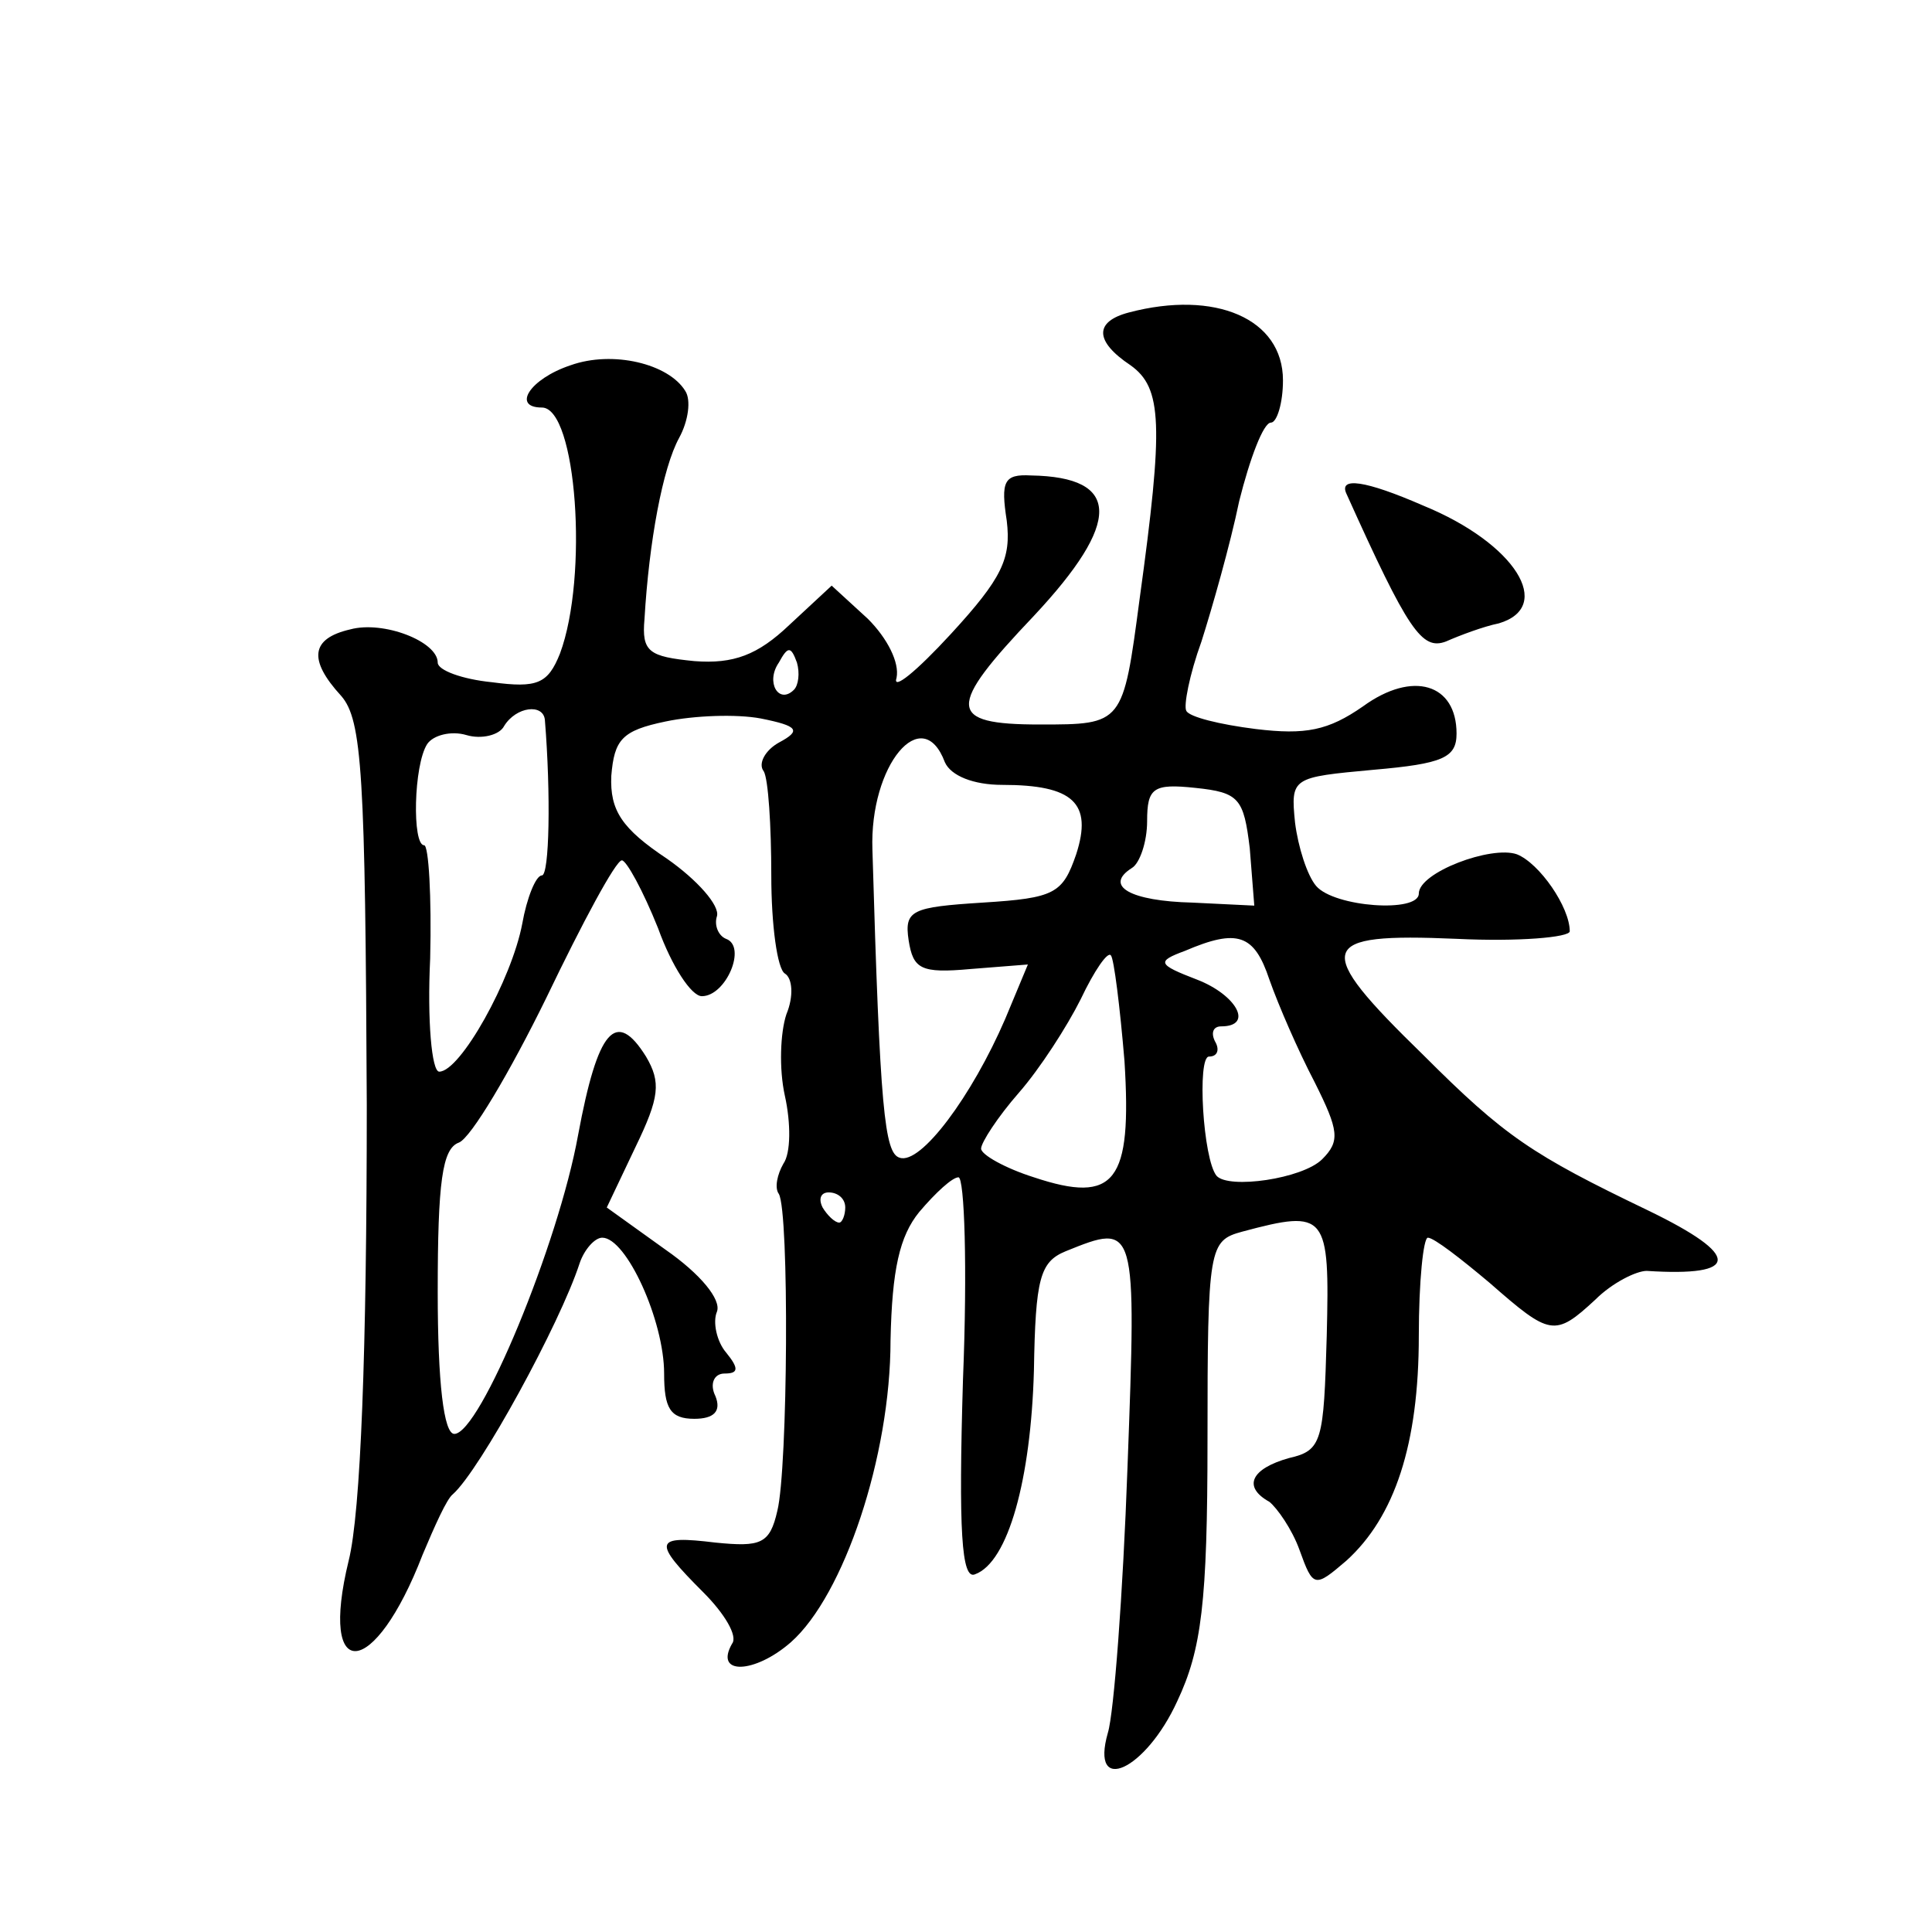 <?xml version="1.0" standalone="no"?>
<!DOCTYPE svg PUBLIC "-//W3C//DTD SVG 20010904//EN"
 "http://www.w3.org/TR/2001/REC-SVG-20010904/DTD/svg10.dtd">
<svg version="1.0" xmlns="http://www.w3.org/2000/svg"
 width="128pt" height="128pt" viewBox="0 0 128 128"
 preserveAspectRatio="xMidYMid meet">
<g transform="translate(0,128) scale(0.1,-0.1)"
fill="#0" stroke="none">
<path d="M748 1073 c-23 -6 -23 -19 1 -35 21 -15 22 -39 6 -155 -11 -83 -11 -83
-66 -83 -62 0 -62 11 -4 72 58 62 58 92 -2 93 -18 1 -20 -4 -16 -30 3 -25 -3 -38
-37 -75 -23 -25 -39 -38 -36 -29 2 10 -6 26 -19 39 l-24 22 -28 -26 c-21 -20 -37
-26 -63 -24 -30 3 -35 6 -33 28 3 51 12 100 23 120 6 11 8 25 4 31 -11 18 -48 27
-76 17 -27 -9 -39 -28 -19 -28 23 0 31 -112 12 -163 -8 -20 -15 -23 -45 -19 -20
2 -36 8 -36 13 0 14 -36 28 -58 22 -26 -6 -28 -20 -6 -44 14 -16 16 -52 17 -271
0 -163 -4 -270 -12 -302 -20 -82 17 -79 49 4 8 19 16 37 20 40 18 16 71 113 84
153 3 9 10 17 15 17 16 0 41 -55 41 -90 0 -23 4 -30 20 -30 13 0 18 5 14 15 -4
8 -1 15 6 15 9 0 10 3 1 14 -6 7 -9 20 -6 27 3 8 -11 25 -34 41 l-39 28 19 40 c16
33 17 43 7 60 -20 32 -32 18 -45 -52 -13 -72 -65 -198 -82 -198 -7 0 -11 34 -11
94 0 73 3 95 14 99 8 3 34 47 58 96 24 50 46 91 50 91 3 0 14 -20 24 -45 9 -25
22 -45 29 -45 16 0 30 33 16 38 -5 2 -8 9 -6 15 2 7 -13 24 -33 38 -30 20 -38 32
-37 55 2 24 7 30 36 36 19 4 47 5 63 2 25 -5 27 -8 12 -16 -9 -5 -14 -14 -10 -19
3 -5 5 -36 5 -69 0 -33 4 -62 9 -65 5 -3 6 -15 1 -27 -4 -12 -5 -36 -1 -54 4 -18
4 -38 -1 -45 -4 -7 -6 -16 -3 -20 7 -12 6 -182 -1 -210 -5 -22 -11 -24 -41 -21
-41 5 -42 1 -8 -33 14 -14 23 -29 19 -34 -12 -21 15 -20 39 1 35 31 66 123 66 200
1 47 6 69 19 85 11 13 22 23 26 23 4 0 6 -60 3 -134 -3 -100 -1 -133 8 -129 22
8 37 63 39 135 1 61 4 72 21 79 47 19 47 19 41 -143 -3 -84 -9 -163 -13 -176 -12
-42 25 -25 46 21 16 34 20 65 20 173 0 128 1 132 23 138 56 15 58 12 56 -69 -2
-70 -3 -76 -25 -81 -25 -7 -31 -19 -13 -29 5 -4 15 -18 20 -32 9 -25 10 -25 31
-7 32 29 48 77 48 149 0 36 3 65 6 65 4 0 22 -14 41 -30 40 -35 43 -36 70 -11 11
11 27 19 34 19 62 -4 63 10 1 40 -77 37 -95 49 -149 103 -74 72 -71 81 22 77 41
-2 75 1 75 5 0 16 -20 45 -35 51 -17 6 -65 -12 -65 -26 0 -13 -56 -9 -68 5 -6 7
-12 26 -14 42 -3 30 -2 30 52 35 46 4 55 8 55 24 0 33 -29 42 -62 18 -23 -16 -38
-19 -71 -15 -24 3 -44 8 -46 12 -2 3 2 24 10 46 7 22 19 64 25 93 7 28 16 52 21
52 4 0 8 13 8 28 0 41 -45 60 -102 45z m-222 -250 c-10 -10 -19 5 -10 18 6 11 8
11 12 0 2 -7 1 -15 -2 -18z m-165 -20 c4 -49 3 -103 -2 -103 -4 0 -10 -15 -13 -32
-7 -37 -41 -98 -55 -98 -5 0 -8 34 -6 75 1 41 -1 75 -4 75 -8 0 -7 53 2 67 4 6
16 9 26 6 10 -3 22 0 25 6 8 13 26 15 27 4z m265 -28 c4 -9 19 -15 38 -15 47 0
60 -12 49 -46 -9 -26 -14 -29 -62 -32 -47 -3 -52 -5 -49 -25 3 -19 8 -22 41 -19
l38 3 -15 -36 c-22 -51 -56 -97 -70 -92 -10 3 -13 32 -18 204 -2 56 33 98 48 58z
m202 -57 l3 -38 -41 2 c-41 1 -59 11 -40 23 5 3 10 17 10 31 0 22 4 25 32 22 29
-3 32 -7 36 -40z m13 -87 c6 -17 19 -47 30 -68 16 -32 17 -39 5 -51 -13 -13 -62
-20 -70 -11 -9 11 -13 79 -5 79 6 0 7 5 4 10 -3 6 -1 10 4 10 22 0 10 21 -16 31
-26 10 -27 12 -8 19 35 15 46 11 56 -19z m-96 -54 c5 -80 -6 -95 -60 -77 -19 6
-35 15 -35 19 0 4 11 21 25 37 14 16 32 44 41 62 9 19 18 32 20 29 2 -2 6 -34 9
-70z m-185 -97 c0 -5 -2 -10 -4 -10 -3 0 -8 5 -11 10 -3 6 -1 10 4 10 6 0 11 -4
11 -10z M892 953 c41 -91 50 -104 66 -98 9 4 25 10 35 12 37 11 11 53 -50 78 -39
17 -56 19 -51 8z"/>
</g>
</svg>

